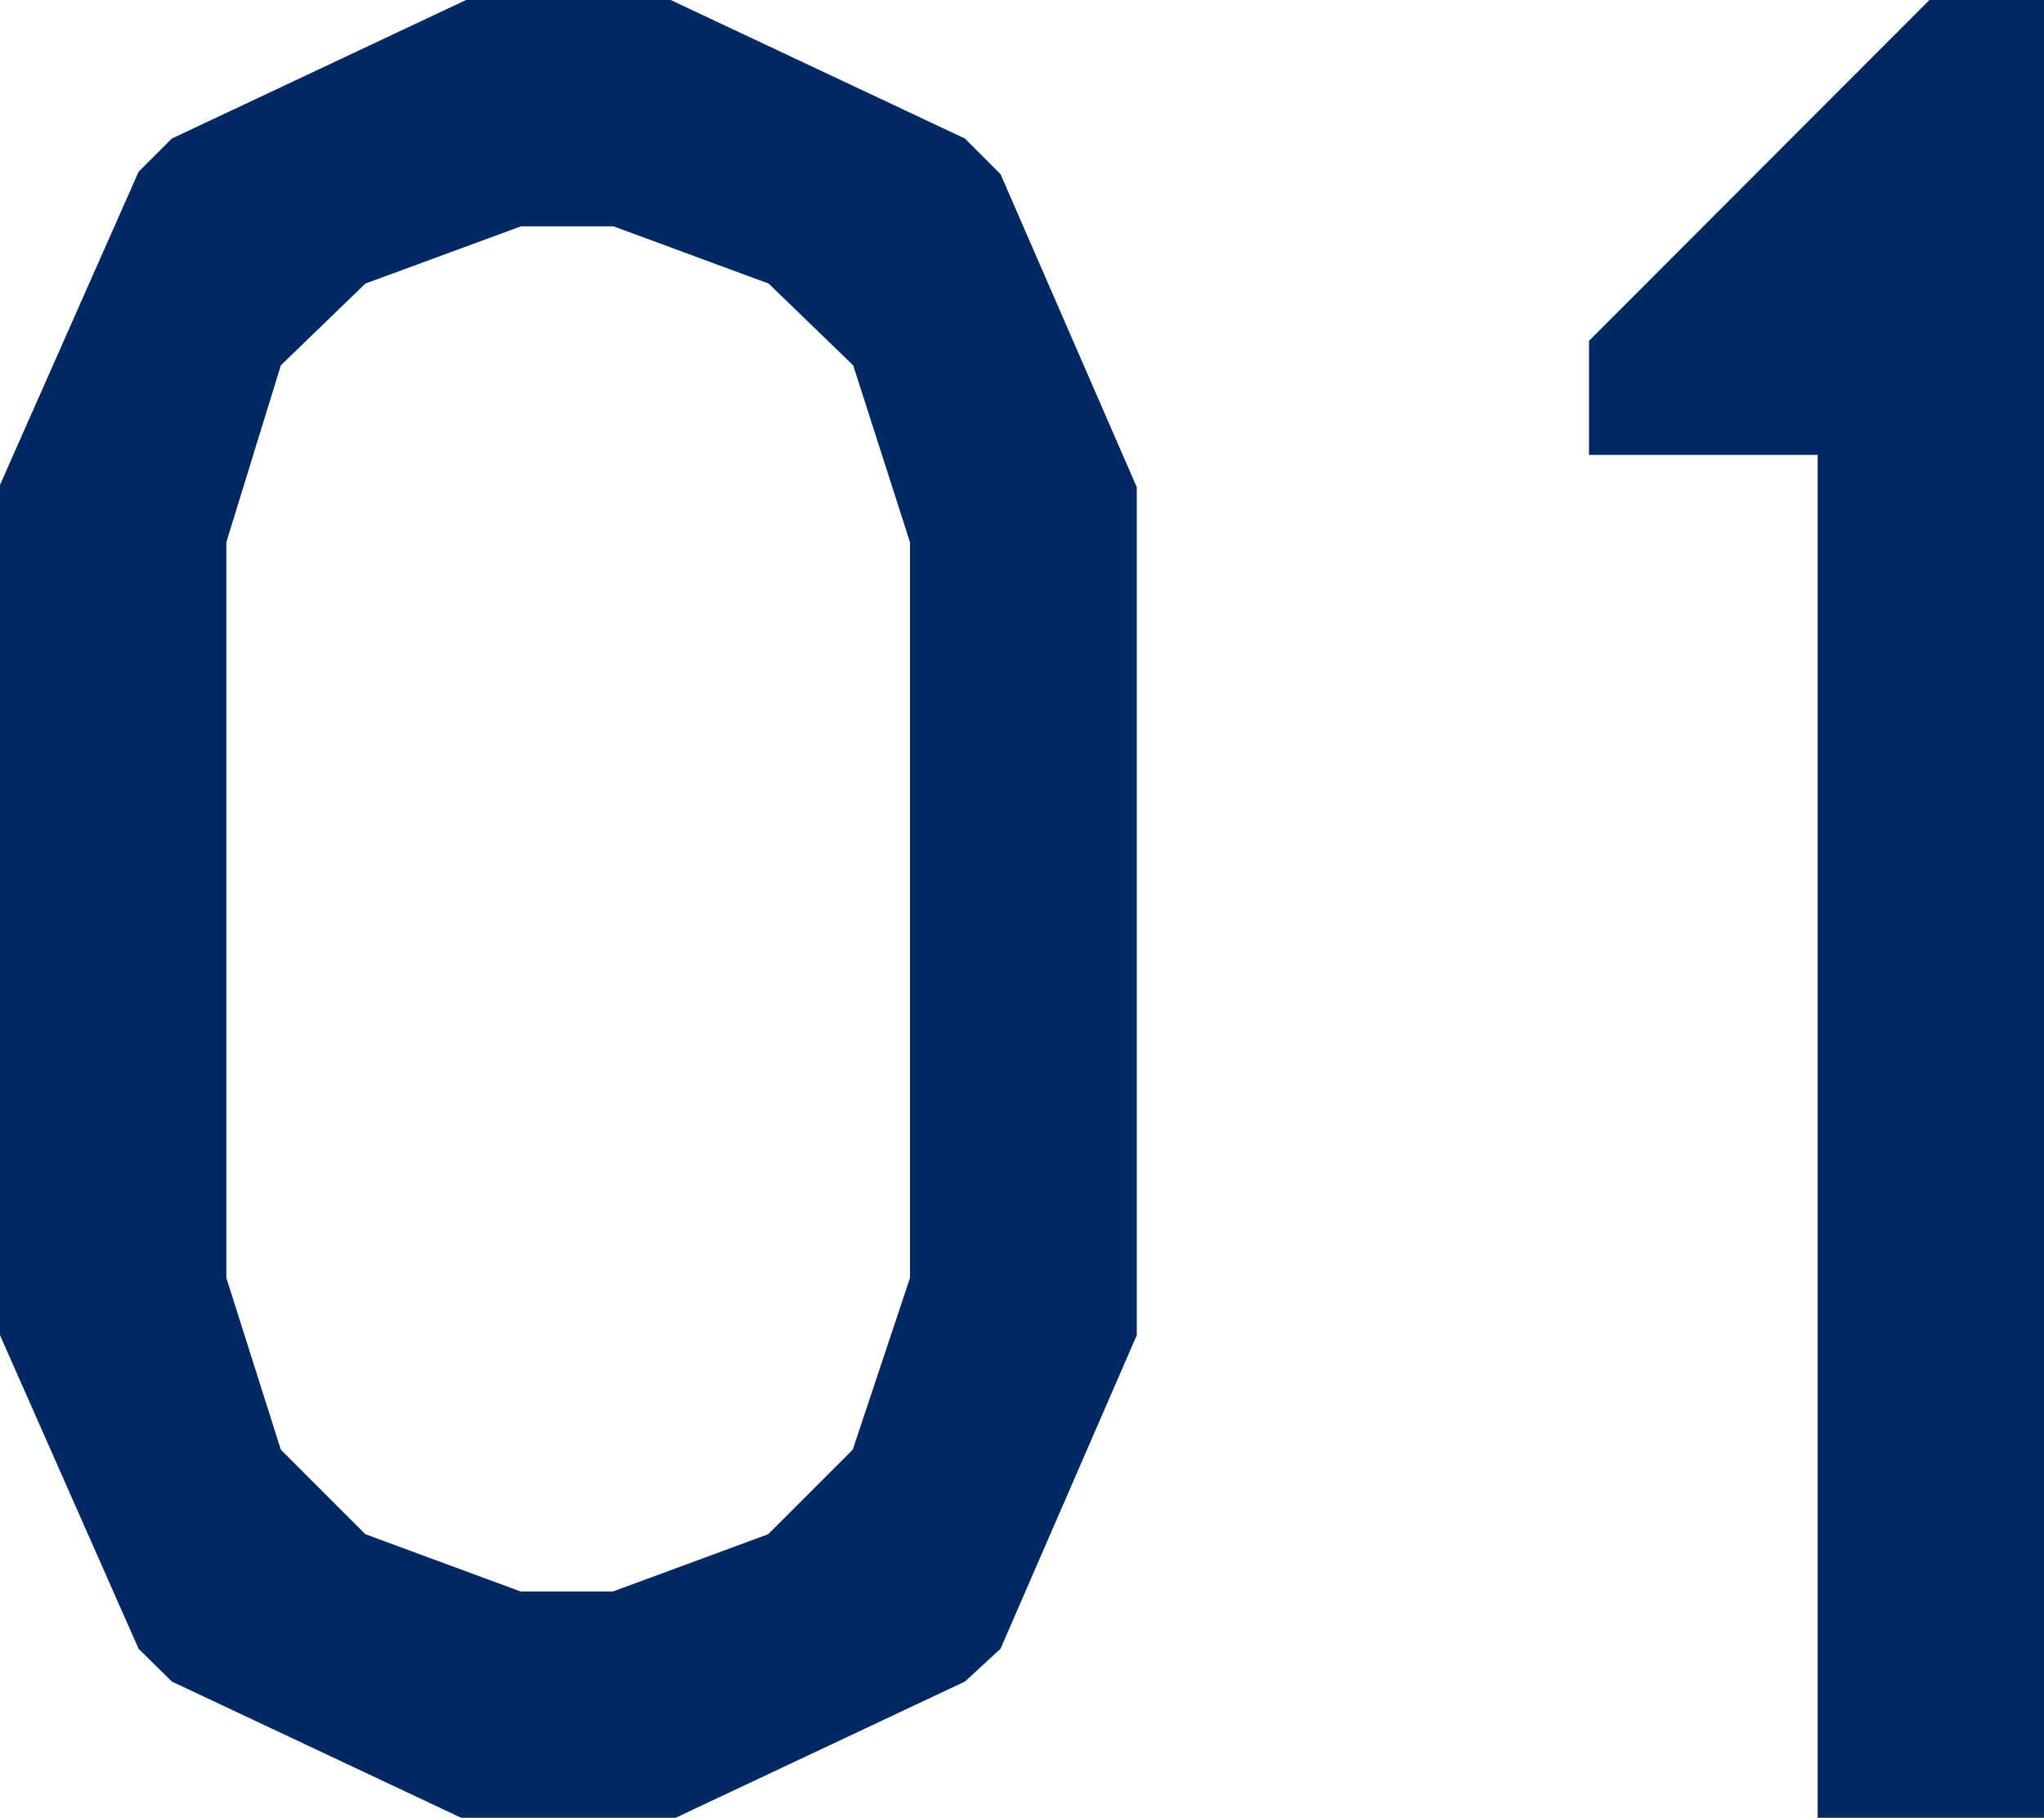 <svg xmlns="http://www.w3.org/2000/svg" viewBox="0 0 44.25 39.36"><defs><style>.cls-1{fill:#002963;}</style></defs><g id="レイヤー_2" data-name="レイヤー 2"><g id="テキスト"><path class="cls-1" d="M3.72,36.41,3,35.7,0,28.91V10.5L3,3.72,3.72,3,10.09,0h4.43l6.37,3,.77.77,2.95,6.78V28.91L21.66,35.7l-.77.71-6.37,3H10.09ZM7.91,6.14,6.08,7.91,4.9,11.74V27.67l1.18,3.72,1.83,1.83,3.36,1.24h2l3.36-1.24,1.83-1.83,1.24-3.72V11.74L18.47,7.91,16.64,6.14,13.28,4.9h-2Z"/><path class="cls-1" d="M34.4,9.85V7.38L41.77,0h2.48V39.36h-4.9V9.85Z"/></g></g></svg>